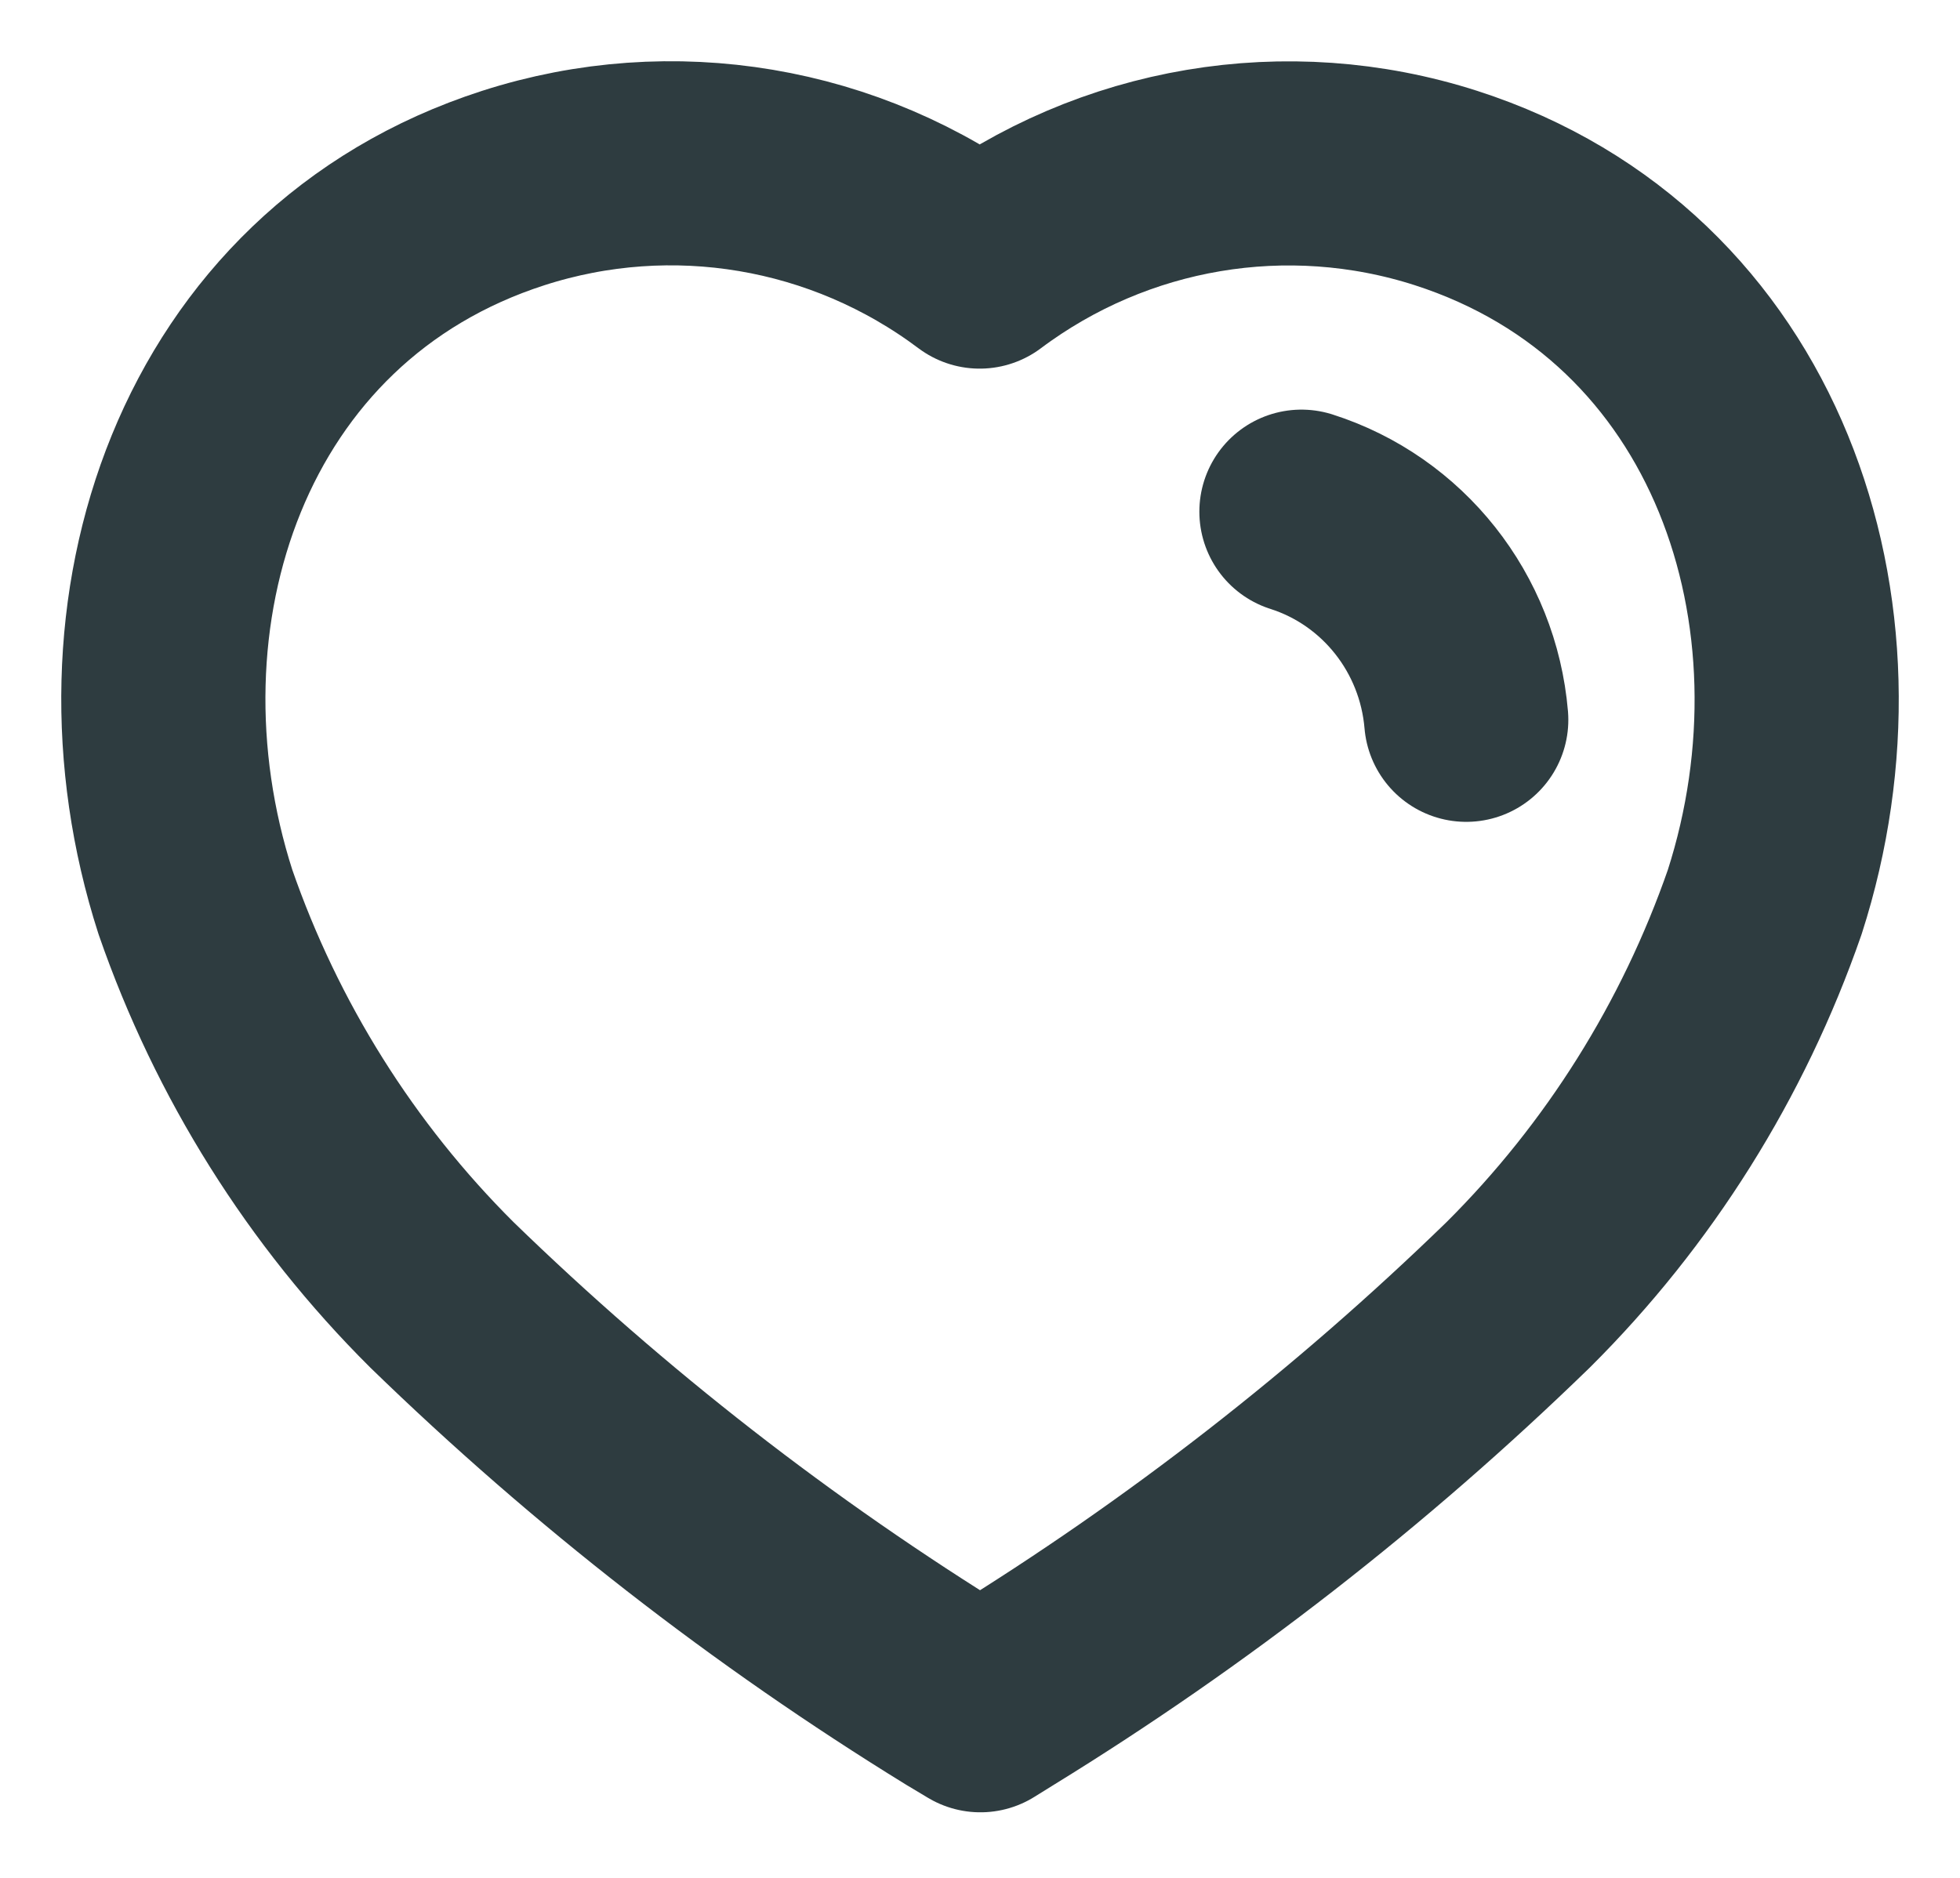 <svg width="24" height="23" viewBox="0 0 24 23" fill="none" xmlns="http://www.w3.org/2000/svg">
<path fill-rule="evenodd" clip-rule="evenodd" d="M11.748 20.793C9.464 19.387 7.338 17.732 5.41 15.858C4.054 14.508 3.022 12.863 2.393 11.048C1.26 7.527 2.583 3.496 6.285 2.303C8.231 1.676 10.356 2.034 11.996 3.265C13.636 2.036 15.761 1.678 17.706 2.303C21.409 3.496 22.741 7.527 21.609 11.048C20.979 12.863 19.947 14.508 18.591 15.858C16.663 17.732 14.538 19.387 12.253 20.793L12.005 20.947L11.748 20.793Z" stroke="#2E3C40" stroke-width="2.5" stroke-linecap="round" stroke-linejoin="round"/>
<path d="M15.936 6.267C17.057 6.625 17.854 7.632 17.954 8.816" stroke="#2E3C40" stroke-width="2.5" stroke-linecap="round" stroke-linejoin="round"/>
</svg>
